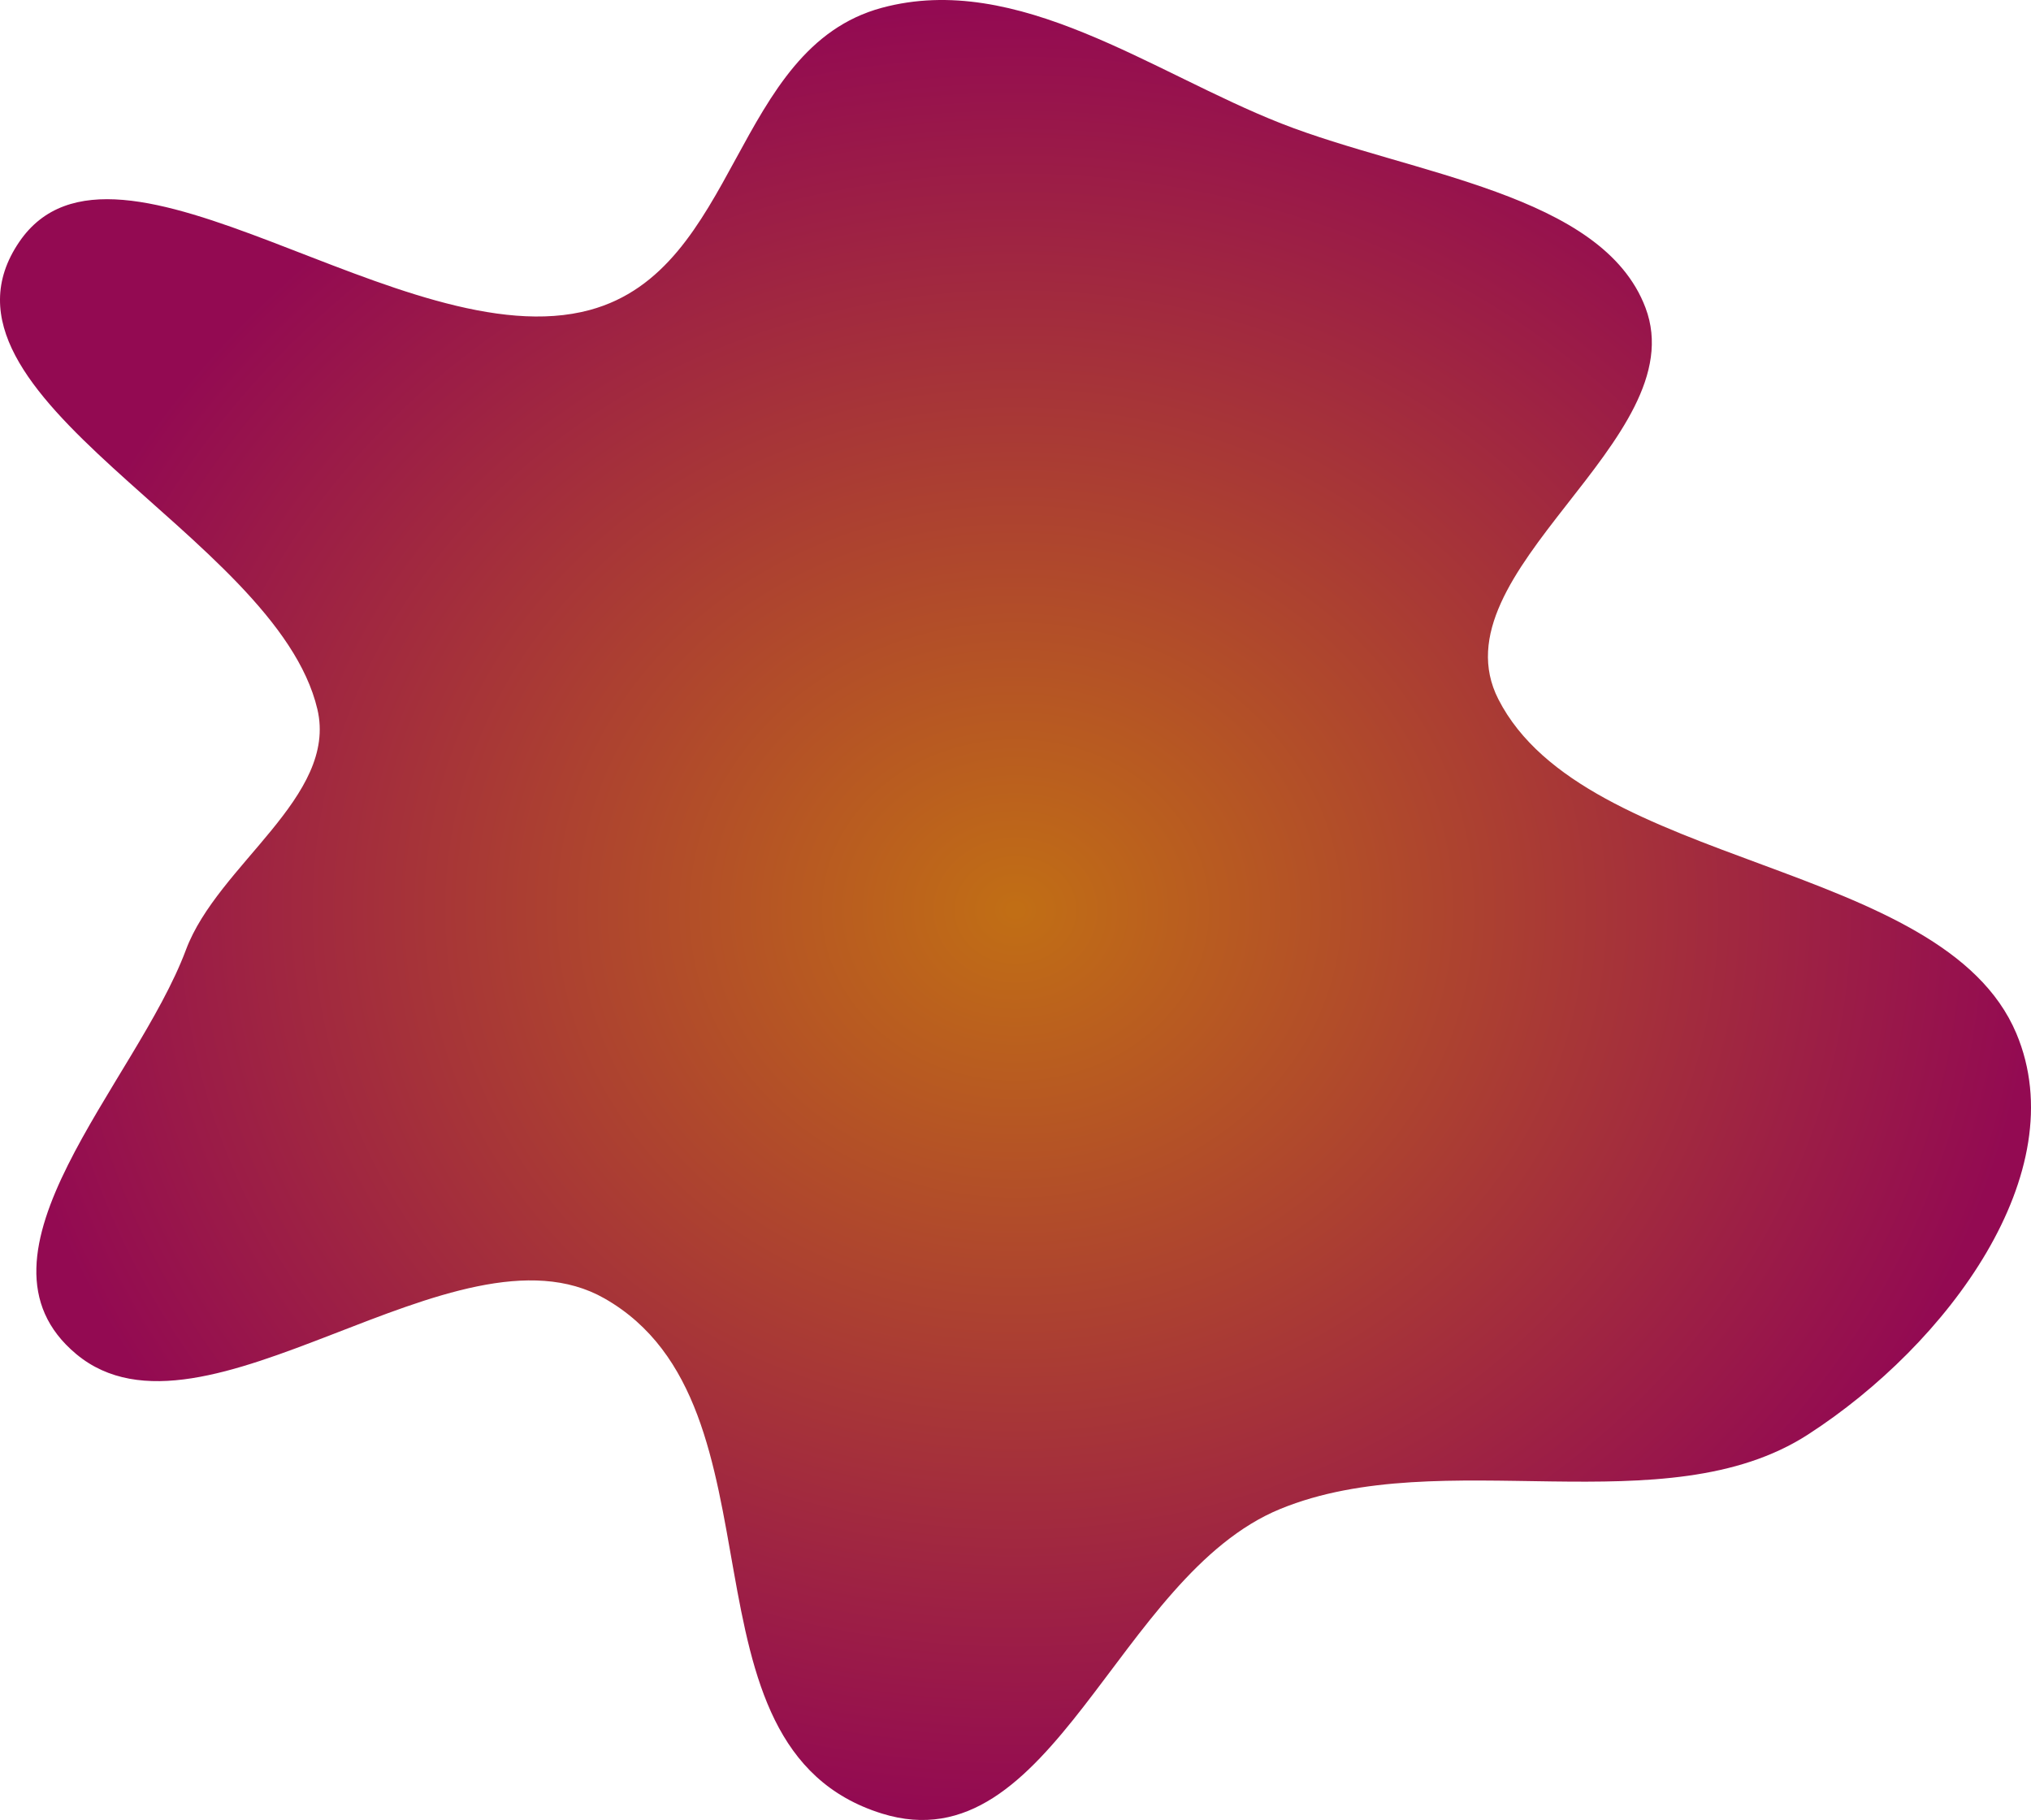 <svg width="500" height="448" viewBox="0 0 500 448" fill="none" xmlns="http://www.w3.org/2000/svg">
<path fill-rule="evenodd" clip-rule="evenodd" d="M217.106 1.918C250.537 -7.097 283.642 17.907 315.435 30.396C347.455 42.973 394.461 47.552 405.098 75.761C417.361 108.285 352.853 140.779 368.881 172.137C390.244 213.936 478.339 211.52 496.397 254.394C510.831 288.663 479.495 330.899 445.106 353.111C409.919 375.839 355.154 355.079 315.215 371.422C274.912 387.915 259.158 459.502 217.106 446.41C164.495 430.031 195.214 346.07 148.834 319.624C112.279 298.78 50.13 359.434 18.784 333.325C-10.41 309.01 33.488 266.675 45.782 233.791C53.624 212.818 83.211 196.141 78.135 174.58C67.968 131.393 -21.338 97.75 4.757 59.521C28.496 24.742 99.661 88.658 145.22 76.3C181.946 66.337 180.36 11.828 217.106 1.918Z" fill="url(#paint0_radial_2_314)"/>
<defs>
<radialGradient id="paint0_radial_2_314" cx="0" cy="0" r="1" gradientUnits="userSpaceOnUse" gradientTransform="translate(250 224) scale(250 224)">
<stop offset="0.005" stop-color="#C16E15"/>
<stop offset="1" stop-color="#930A52"/>
</radialGradient>
</defs>
</svg>
